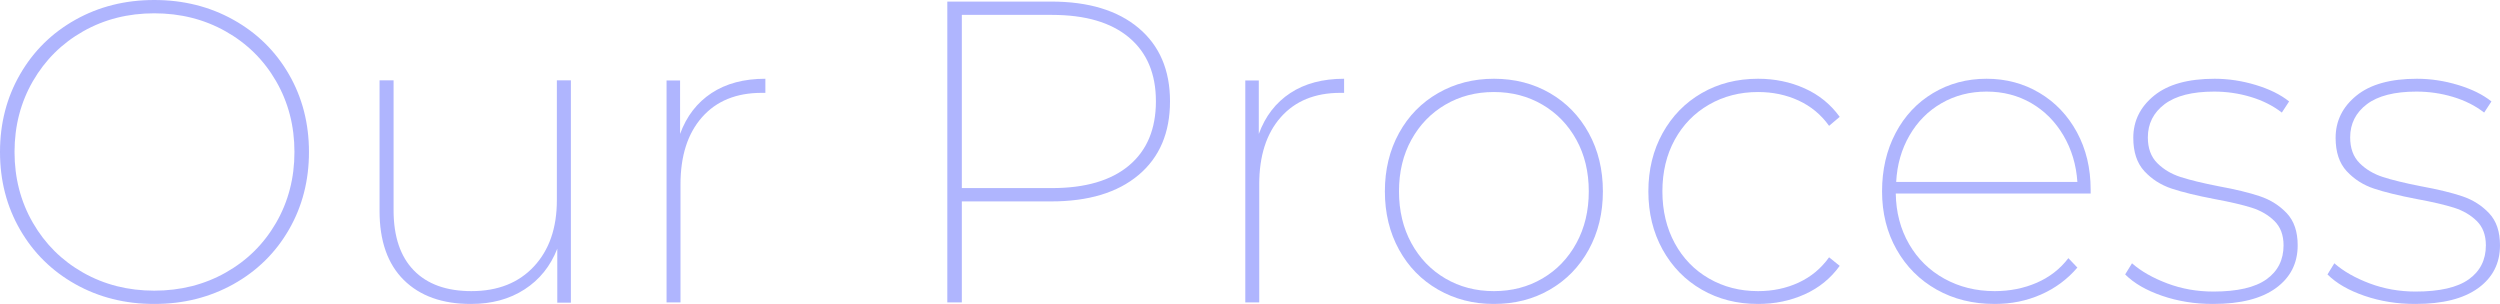<svg xmlns="http://www.w3.org/2000/svg" xmlns:xlink="http://www.w3.org/1999/xlink" width="1209px" height="147px" viewBox="0 0 1209 147"><title>809EB87D-C489-4691-97C7-7F86D352DD0C</title><g id="Base-Pages" stroke="none" stroke-width="1" fill="none" fill-rule="evenodd" opacity="0.401"><g id="Our-Process" transform="translate(-199, -372)" fill="#3846FC" fill-rule="nonzero"><g id="hico-our-process-txt" transform="translate(199, 372)"><path d="M74.606,147 C60.553,147 47.843,143.816 36.476,137.449 C25.11,131.082 16.189,122.292 9.713,111.081 C3.238,99.869 0,87.342 0,73.5 C0,59.658 3.238,47.131 9.713,35.919 C16.189,24.708 25.11,15.918 36.476,9.551 C47.843,3.184 60.553,0 74.606,0 C88.659,0 101.403,3.184 112.839,9.551 C124.274,15.918 133.23,24.708 139.705,35.919 C146.181,47.131 149.418,59.658 149.418,73.5 C149.418,87.342 146.181,99.869 139.705,111.081 C133.23,122.292 124.274,131.082 112.839,137.449 C101.403,143.816 88.659,147 74.606,147 Z M74.606,140.564 C87.281,140.564 98.786,137.657 109.119,131.843 C119.452,126.03 127.581,118.001 133.505,107.758 C139.43,97.516 142.392,86.096 142.392,73.5 C142.392,60.904 139.43,49.484 133.505,39.242 C127.581,28.999 119.452,20.97 109.119,15.157 C98.786,9.343 87.281,6.436 74.606,6.436 C61.93,6.436 50.461,9.343 40.196,15.157 C29.932,20.97 21.838,28.999 15.913,39.242 C9.989,49.484 7.027,60.904 7.027,73.5 C7.027,86.096 9.989,97.516 15.913,107.758 C21.838,118.001 29.932,126.03 40.196,131.843 C50.461,137.657 61.93,140.564 74.606,140.564 Z" id="Shape"></path><path d="M276.083,38.845 L276.083,146.378 L269.503,146.378 L269.503,120.272 C266.213,128.698 260.935,135.259 253.669,139.955 C246.404,144.652 237.767,147 227.76,147 C213.914,147 203.084,143.132 195.27,135.397 C187.457,127.662 183.55,116.542 183.55,102.039 L183.55,38.845 L190.335,38.845 L190.335,101.624 C190.335,114.332 193.591,124.036 200.103,130.735 C206.614,137.435 215.902,140.784 227.966,140.784 C240.715,140.784 250.79,136.813 258.193,128.87 C265.596,120.928 269.297,110.258 269.297,96.859 L269.297,38.845 L276.083,38.845 Z" id="Path"></path><path d="M328.884,64.76 C332.015,56.212 337.086,49.629 344.097,45.011 C351.108,40.392 359.787,38.083 370.133,38.083 L370.133,44.907 L368.295,44.907 C356.043,44.907 346.445,48.836 339.503,56.695 C332.56,64.553 329.088,75.376 329.088,89.162 L329.088,146.238 L322.349,146.238 L322.349,38.91 L328.884,38.91 L328.884,64.76 Z" id="Path"></path><path d="M508.349,0.762 C526.403,0.762 540.495,5.022 550.624,13.543 C560.753,22.064 565.818,33.875 565.818,48.977 C565.818,64.217 560.753,76.098 550.624,84.619 C540.495,93.139 526.403,97.4 508.349,97.4 L465.144,97.4 L465.144,146.238 L458.115,146.238 L458.115,0.762 L508.349,0.762 Z M508.763,90.957 C524.887,90.957 537.29,87.32 545.973,80.046 C554.655,72.773 558.996,62.416 558.996,48.977 C558.996,35.676 554.655,25.389 545.973,18.115 C537.29,10.841 524.887,7.204 508.763,7.204 L465.144,7.204 L465.144,90.957 L508.763,90.957 Z" id="Shape"></path><path d="M608.759,64.76 C611.89,56.212 616.961,49.629 623.972,45.011 C630.983,40.392 639.662,38.083 650.008,38.083 L650.008,44.907 L648.17,44.907 C635.918,44.907 626.321,48.836 619.378,56.695 C612.435,64.553 608.963,75.376 608.963,89.162 L608.963,146.238 L602.225,146.238 L602.225,38.91 L608.759,38.91 L608.759,64.76 Z" id="Path"></path><path d="M722.442,147 C712.519,147 703.527,144.688 695.465,140.063 C687.403,135.439 681.098,128.985 676.55,120.703 C672.002,112.42 669.728,103.033 669.728,92.541 C669.728,82.05 672.002,72.663 676.55,64.38 C681.098,56.098 687.403,49.644 695.465,45.02 C703.527,40.395 712.519,38.083 722.442,38.083 C732.502,38.083 741.529,40.395 749.522,45.02 C757.515,49.644 763.786,56.098 768.334,64.38 C772.882,72.663 775.156,82.05 775.156,92.541 C775.156,103.033 772.882,112.42 768.334,120.703 C763.786,128.985 757.515,135.439 749.522,140.063 C741.529,144.688 732.502,147 722.442,147 Z M722.442,140.788 C731.124,140.788 738.945,138.752 745.905,134.68 C752.864,130.607 758.342,124.913 762.339,117.597 C766.336,110.28 768.334,101.928 768.334,92.541 C768.334,83.154 766.336,74.837 762.339,67.59 C758.342,60.343 752.864,54.683 745.905,50.61 C738.945,46.538 731.124,44.502 722.442,44.502 C713.76,44.502 705.939,46.538 698.979,50.61 C692.02,54.683 686.542,60.343 682.545,67.59 C678.548,74.837 676.55,83.154 676.55,92.541 C676.55,101.928 678.548,110.28 682.545,117.597 C686.542,124.913 692.02,130.607 698.979,134.68 C705.939,138.752 713.76,140.788 722.442,140.788 Z" id="Shape"></path><path d="M850.204,147 C840.059,147 830.977,144.688 822.958,140.063 C814.938,135.439 808.632,128.985 804.04,120.703 C799.447,112.42 797.151,103.033 797.151,92.541 C797.151,82.05 799.447,72.663 804.04,64.38 C808.632,56.098 814.938,49.644 822.958,45.02 C830.977,40.395 840.059,38.083 850.204,38.083 C858.292,38.083 865.797,39.636 872.72,42.742 C879.643,45.848 885.298,50.438 889.684,56.512 L884.544,60.86 C880.705,55.477 875.804,51.404 869.841,48.643 C863.878,45.882 857.332,44.502 850.204,44.502 C841.43,44.502 833.513,46.538 826.453,50.61 C819.393,54.683 813.876,60.343 809.9,67.59 C805.925,74.837 803.937,83.154 803.937,92.541 C803.937,101.928 805.925,110.28 809.9,117.597 C813.876,124.913 819.393,130.607 826.453,134.68 C833.513,138.752 841.43,140.788 850.204,140.788 C857.332,140.788 863.878,139.408 869.841,136.647 C875.804,133.886 880.705,129.813 884.544,124.43 L889.684,128.571 C885.298,134.645 879.643,139.235 872.72,142.341 C865.797,145.447 858.292,147 850.204,147 Z" id="Path"></path><path d="M1011.04,93.577 L916.792,93.577 C916.93,102.688 919.07,110.832 923.213,118.011 C927.356,125.189 933.052,130.78 940.302,134.783 C947.552,138.786 955.665,140.788 964.641,140.788 C971.959,140.788 978.726,139.442 984.94,136.75 C991.154,134.058 996.264,130.09 1000.268,124.844 L1004.618,129.399 C999.785,135.059 993.916,139.408 987.011,142.445 C980.107,145.482 972.65,147 964.641,147 C954.146,147 944.79,144.688 936.573,140.063 C928.357,135.439 921.901,128.985 917.206,120.703 C912.511,112.42 910.163,103.033 910.163,92.541 C910.163,82.05 912.338,72.663 916.688,64.38 C921.038,56.098 927.079,49.644 934.813,45.02 C942.546,40.395 951.177,38.083 960.705,38.083 C970.095,38.083 978.622,40.361 986.286,44.916 C993.951,49.472 999.992,55.822 1004.411,63.966 C1008.83,72.111 1011.04,81.36 1011.04,91.713 L1011.04,93.577 Z M960.705,44.295 C952.696,44.295 945.446,46.159 938.955,49.886 C932.465,53.613 927.287,58.824 923.42,65.519 C919.553,72.214 917.413,79.703 916.999,87.986 L1004.618,87.986 C1004.066,79.703 1001.822,72.214 997.886,65.519 C993.951,58.824 988.772,53.613 982.351,49.886 C975.93,46.159 968.714,44.295 960.705,44.295 Z" id="Shape"></path><path d="M1070.166,147 C1061.471,147 1053.294,145.689 1045.634,143.066 C1037.974,140.443 1032.004,136.992 1027.726,132.712 L1031.038,127.329 C1035.455,131.194 1041.148,134.438 1048.118,137.061 C1055.088,139.684 1062.506,140.995 1070.373,140.995 C1081.967,140.995 1090.524,139.028 1096.045,135.094 C1101.565,131.159 1104.326,125.672 1104.326,118.632 C1104.326,113.662 1102.842,109.728 1099.875,106.829 C1096.907,103.93 1093.215,101.79 1088.799,100.41 C1084.382,99.03 1078.447,97.649 1070.994,96.269 C1062.299,94.612 1055.364,92.921 1050.188,91.196 C1045.013,89.47 1040.63,86.675 1037.042,82.809 C1033.454,78.944 1031.659,73.56 1031.659,66.658 C1031.659,58.513 1035.006,51.715 1041.7,46.262 C1048.394,40.809 1058.159,38.083 1070.994,38.083 C1077.619,38.083 1084.244,39.084 1090.869,41.085 C1097.494,43.087 1102.876,45.744 1107.017,49.057 L1103.497,54.441 C1099.219,51.128 1094.216,48.609 1088.488,46.883 C1082.76,45.158 1076.86,44.295 1070.787,44.295 C1060.16,44.295 1052.155,46.331 1046.772,50.403 C1041.39,54.476 1038.698,59.825 1038.698,66.451 C1038.698,71.697 1040.216,75.838 1043.253,78.875 C1046.289,81.912 1050.05,84.155 1054.536,85.605 C1059.021,87.054 1065.129,88.538 1072.858,90.057 C1081.139,91.575 1087.832,93.197 1092.939,94.923 C1098.046,96.648 1102.359,99.375 1105.878,103.102 C1109.398,106.829 1111.157,112.006 1111.157,118.632 C1111.157,127.329 1107.638,134.231 1100.599,139.339 C1093.56,144.446 1083.416,147 1070.166,147 Z" id="Path"></path><path d="M1168.009,147 C1159.314,147 1151.136,145.689 1143.476,143.066 C1135.816,140.443 1129.847,136.992 1125.568,132.712 L1128.881,127.329 C1133.297,131.194 1138.991,134.438 1145.96,137.061 C1152.93,139.684 1160.349,140.995 1168.216,140.995 C1179.809,140.995 1188.366,139.028 1193.887,135.094 C1199.408,131.159 1202.168,125.672 1202.168,118.632 C1202.168,113.662 1200.684,109.728 1197.717,106.829 C1194.75,103.93 1191.058,101.79 1186.641,100.41 C1182.225,99.03 1176.29,97.649 1168.837,96.269 C1160.142,94.612 1153.206,92.921 1148.031,91.196 C1142.855,89.47 1138.473,86.675 1134.885,82.809 C1131.296,78.944 1129.502,73.56 1129.502,66.658 C1129.502,58.513 1132.849,51.715 1139.543,46.262 C1146.237,40.809 1156.001,38.083 1168.837,38.083 C1175.462,38.083 1182.087,39.084 1188.711,41.085 C1195.336,43.087 1200.719,45.744 1204.859,49.057 L1201.34,54.441 C1197.061,51.128 1192.058,48.609 1186.331,46.883 C1180.603,45.158 1174.703,44.295 1168.63,44.295 C1158.003,44.295 1149.997,46.331 1144.615,50.403 C1139.232,54.476 1136.541,59.825 1136.541,66.451 C1136.541,71.697 1138.059,75.838 1141.095,78.875 C1144.132,81.912 1147.893,84.155 1152.378,85.605 C1156.864,87.054 1162.971,88.538 1170.7,90.057 C1178.981,91.575 1185.675,93.197 1190.782,94.923 C1195.888,96.648 1200.201,99.375 1203.721,103.102 C1207.24,106.829 1209,112.006 1209,118.632 C1209,127.329 1205.481,134.231 1198.442,139.339 C1191.403,144.446 1181.258,147 1168.009,147 Z" id="Path"></path></g></g></g></svg>